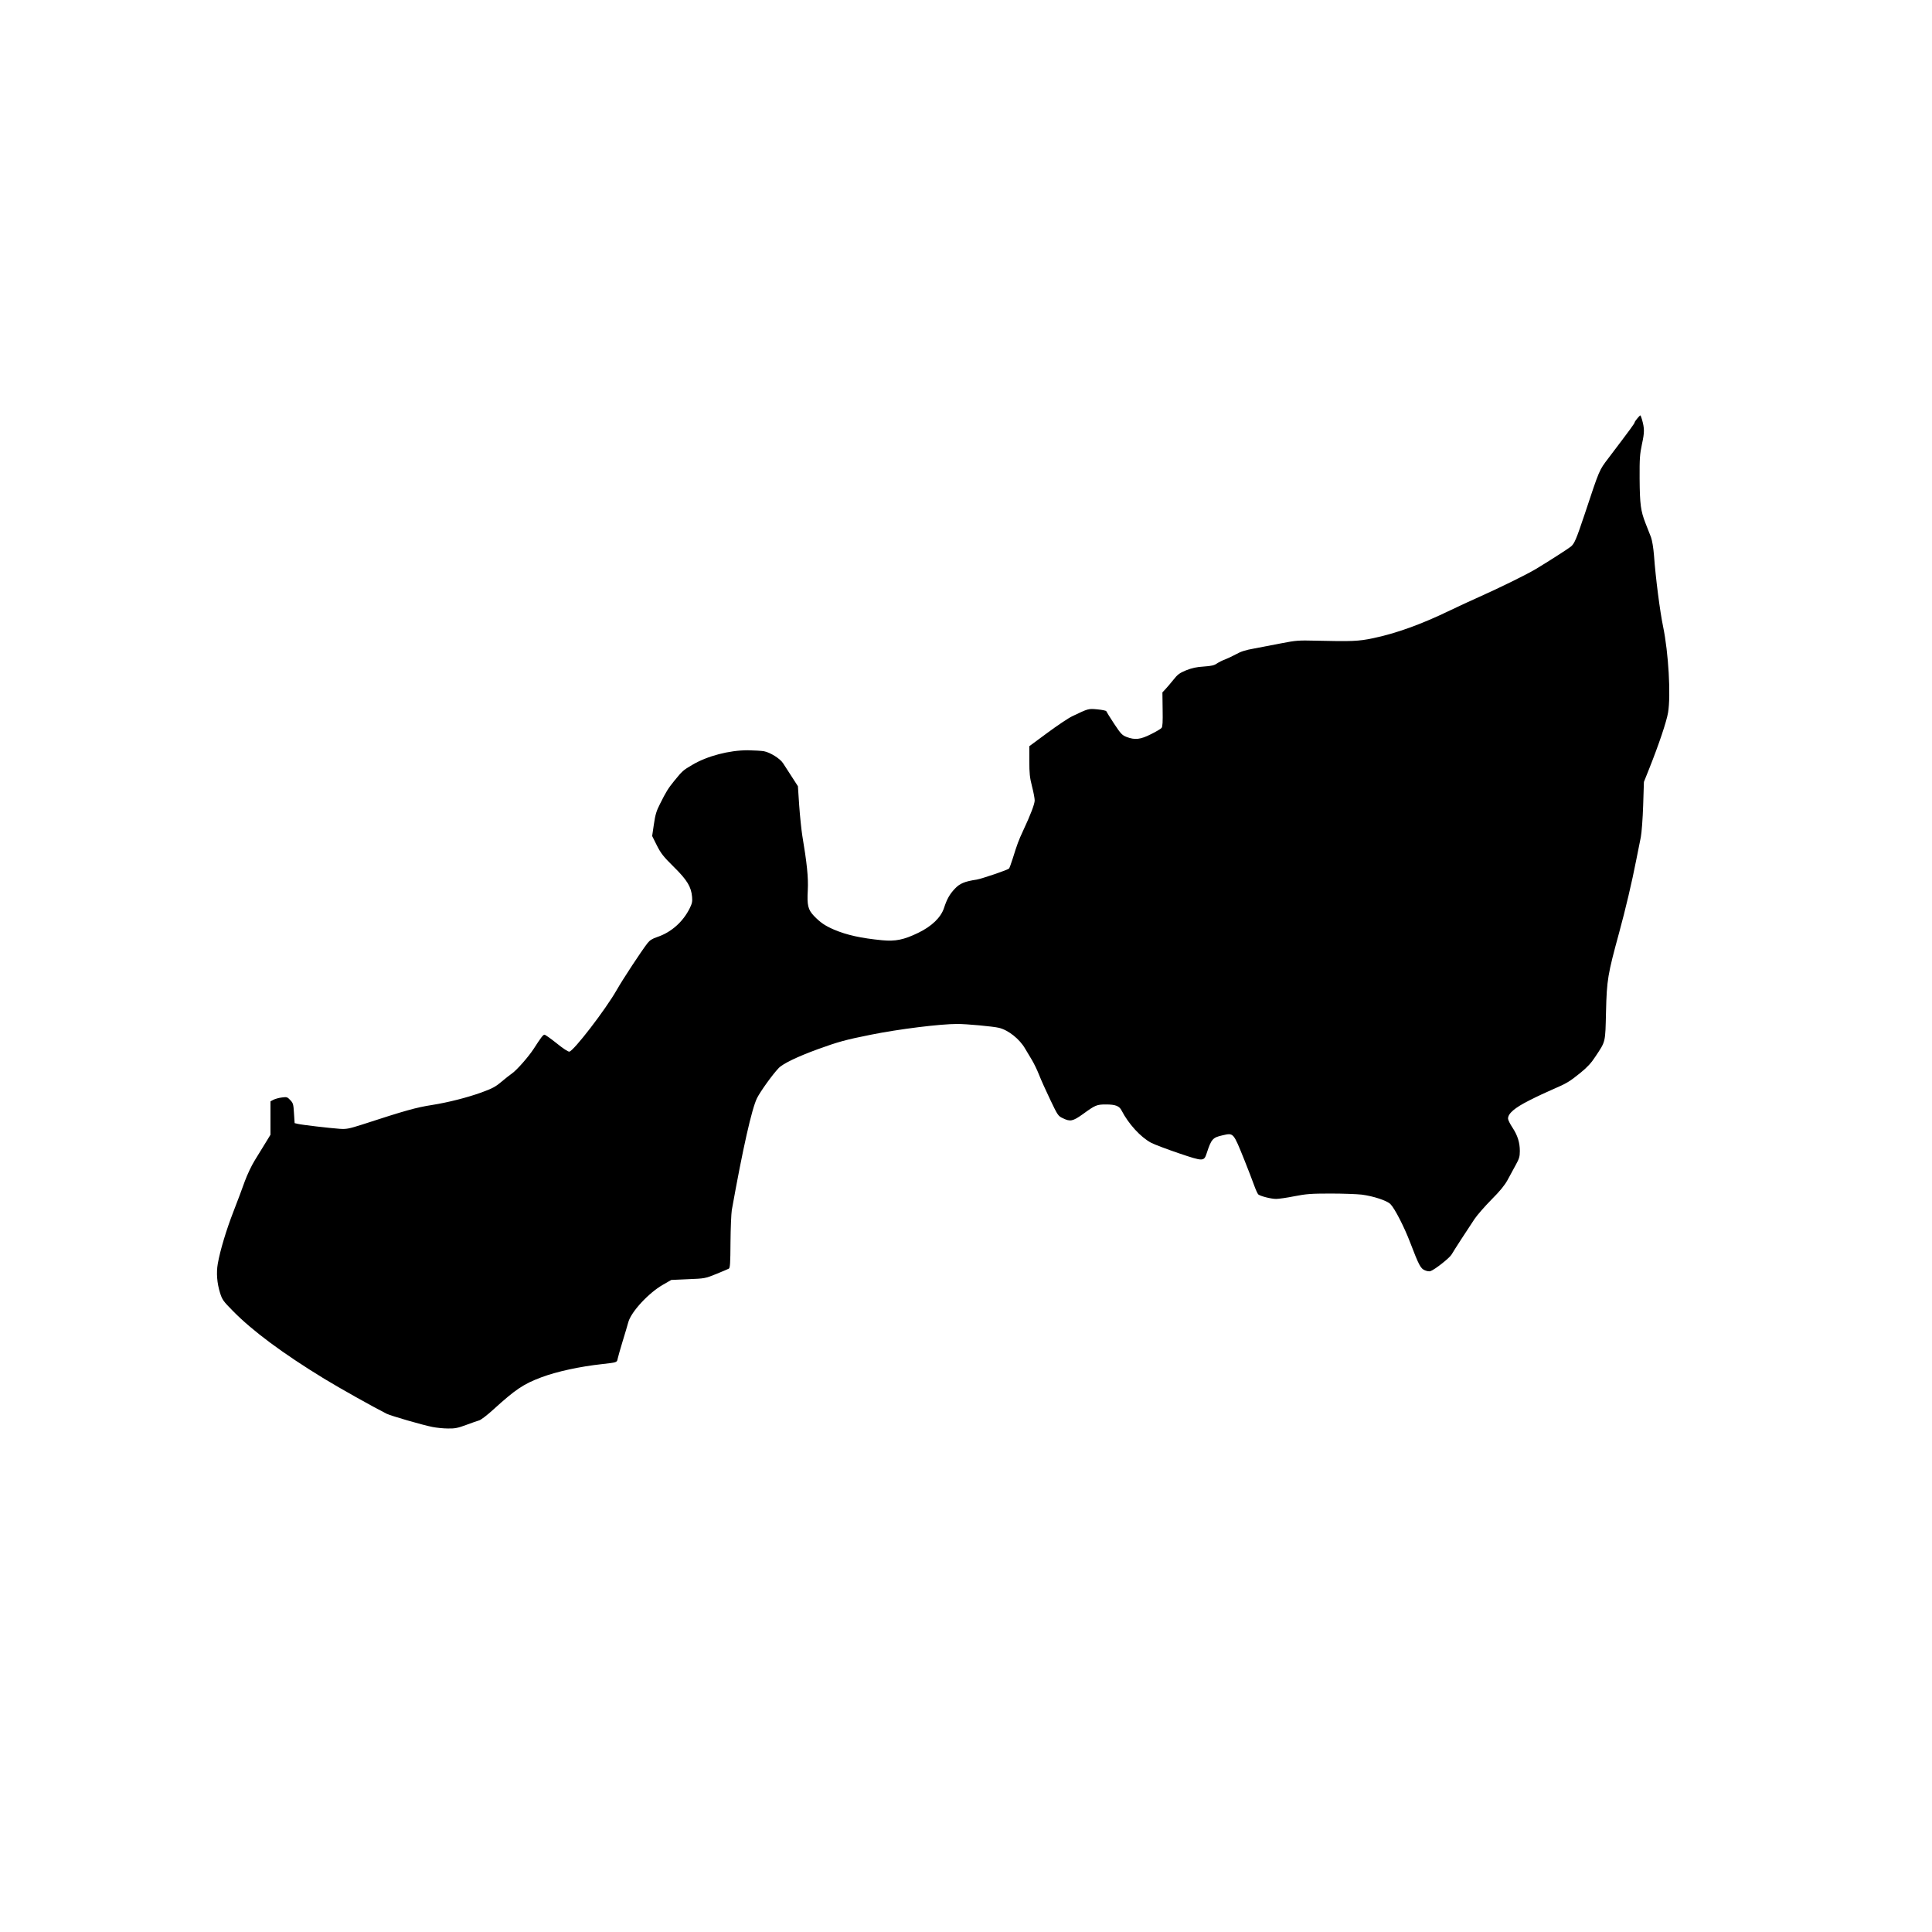 <svg version="1.0" xmlns="http://www.w3.org/2000/svg" width="1800px" height="1800px" viewBox="0 0 1800 1800" preserveAspectRatio="xMidYMid meet">
 <g fill="currentColor">
  <path d="M403 1329.5 c-10 -2 -38.8 -10.4 -42.9 -12.4 -12.8 -6.5 -43.7 -23.8 -58.1 -32.6 -38.5 -23.5 -67 -44.7 -85.1 -63.2 -8.9 -9 -9.9 -10.4 -11.9 -16.8 -2.8 -9 -3.6 -18.5 -2.1 -27.1 2.2 -12.5 8 -31.7 14.7 -48.9 3.6 -9.3 8.4 -21.9 10.5 -28 2.3 -6.2 6.3 -14.7 9.3 -19.5 2.9 -4.7 7.4 -11.9 9.9 -16.1 l4.7 -7.7 0 -15.6 0 -15.5 2.8 -1.5 c1.6 -0.8 5.1 -1.8 7.8 -2.1 4.6 -0.6 5.1 -0.5 7.8 2.4 2.7 2.8 3 3.8 3.5 12.3 l0.6 9.2 3 0.7 c3.6 0.9 29.3 3.9 39 4.6 6.3 0.4 8.4 0 21 -4 40.2 -13.1 50.2 -15.9 65 -18.2 15.1 -2.4 32.8 -6.9 46.1 -11.7 9.9 -3.6 13.1 -5.3 18.4 -9.8 3.6 -3 8.1 -6.6 10 -7.9 4.4 -3 15.4 -15.5 20.2 -22.9 6.9 -10.7 8.8 -13.2 10.1 -13.2 0.7 0 5.8 3.6 11.3 8 6 4.9 10.7 7.9 11.8 7.8 4.1 -0.6 33.7 -39.1 44.1 -57.3 5.4 -9.6 23.1 -36.5 28.7 -43.7 2.1 -2.7 4.4 -4.2 9.1 -5.8 13 -4.3 24.1 -14.2 30.3 -26.8 2.1 -4.2 2.6 -6.3 2.2 -10.5 -0.8 -9.5 -4.6 -15.8 -17.1 -28.1 -9.6 -9.5 -11.9 -12.4 -15.7 -19.9 l-4.4 -8.8 1.6 -10.9 c1.3 -8.9 2.3 -12.4 5.8 -19.2 5.6 -11.2 7.5 -14.3 13.2 -21.3 7.6 -9.3 8.1 -9.8 16.8 -14.9 14 -8.3 34.4 -13.6 51.7 -13.6 6 0.1 12.7 0.5 15 0.9 5.9 1.1 15.1 6.9 17.8 11.1 1.2 1.9 4.9 7.6 8.1 12.5 l5.8 9 1.2 18 c0.7 9.9 2 22.3 2.8 27.5 4.4 26.2 5.8 39.4 5.2 51.3 -0.8 14.2 0.2 18.2 5.8 24.1 6 6.2 10.3 9.1 18.6 12.7 12 5.1 25.3 8 44.8 9.9 12.4 1.2 20.3 -0.4 33.7 -6.9 12.5 -6 21.1 -14.3 24 -23.1 2.7 -8.3 5.2 -12.8 10.1 -18 4.6 -4.9 9.1 -6.8 20.4 -8.5 4.7 -0.8 28.9 -9 30.1 -10.3 0.4 -0.4 1.9 -4.5 3.4 -9.2 4.2 -13.5 5.5 -17 9.6 -25.8 7.1 -15.1 10.9 -25.2 10.9 -28.5 0 -1.8 -1.1 -7.7 -2.5 -13.1 -2.1 -8.2 -2.5 -12.2 -2.5 -23.6 l0 -13.8 16.8 -12.4 c9.2 -6.8 19.6 -13.8 23.2 -15.5 15.1 -7.2 14.9 -7.2 23.4 -6.4 4.4 0.4 8.1 1.2 8.3 1.7 0.2 0.6 3.5 5.9 7.3 11.7 6.3 9.5 7.5 10.7 11.6 12.3 7.8 3 13 2.4 22.8 -2.6 4.7 -2.3 9.2 -5 9.8 -5.8 1 -1.1 1.2 -5.8 1 -17.3 l-0.2 -15.8 2.6 -2.8 c1.5 -1.5 4.8 -5.5 7.5 -8.8 4.1 -5.2 5.8 -6.4 12 -9 5.4 -2.1 9.6 -3.1 16.4 -3.5 7.2 -0.5 9.8 -1.1 12.2 -2.8 1.8 -1.2 5.1 -2.9 7.4 -3.7 2.4 -0.9 7 -3.1 10.4 -4.9 4.4 -2.5 8.9 -4 17 -5.4 6.1 -1.1 17.5 -3.3 25.5 -4.9 13.3 -2.6 16 -2.8 31.5 -2.4 33.9 0.8 40.1 0.6 53.8 -2.3 21.2 -4.4 45.1 -13 71.7 -25.9 7.4 -3.6 19.6 -9.2 27 -12.5 19.5 -8.7 44.3 -20.9 53 -26.1 11.3 -6.8 30.2 -18.9 32.6 -20.9 3.3 -2.8 4.9 -6.5 12.9 -30.4 13.9 -41.9 13.3 -40.4 22 -51.9 21.3 -28.1 24.5 -32.5 24.5 -33.5 0.1 -0.9 4.6 -6.4 5.3 -6.4 0.2 0 0.9 1.7 1.5 3.8 2.4 8.4 2.4 12 0 22.9 -2 9.6 -2.3 13.2 -2.2 32.3 0.2 24 1 30 5.5 41.5 1.7 4.4 4 10.3 5.1 13 1.1 3.1 2.2 9.6 2.8 17 1.5 21 5.6 52.5 8.5 66.4 5 24.2 7.3 63.7 4.6 80 -1.4 8.4 -8.6 29.8 -17.7 52.6 l-4.8 12 -0.7 22 c-0.4 12.2 -1.4 25.4 -2.2 29.5 -0.8 4.1 -2.7 13.6 -4.2 21 -4 20.6 -10.1 46.4 -16 68 -10.6 38.8 -11.5 44 -12.2 73.4 -0.7 29.4 -0.2 27.4 -9.9 42 -3.8 5.9 -7.6 10 -13.9 15.1 -10 8.1 -12.7 9.8 -25.5 15.3 -5.2 2.2 -15.3 6.9 -22.3 10.5 -13.5 6.8 -19.7 12.1 -19.7 16.9 0 1.2 1.9 5 4.1 8.3 4.8 7.3 6.9 13.9 6.9 21.9 0 5.2 -0.6 7.2 -3.9 13.1 -2.1 3.9 -5.5 10.2 -7.6 14 -2.7 4.9 -7.1 10.3 -15 18.2 -6.1 6.2 -13.2 14.3 -15.7 18 -6.7 10 -19.2 29.3 -21.4 33.1 -1.8 3.2 -15.6 14.1 -19.7 15.5 -1 0.4 -3.4 0 -5.2 -0.8 -3.9 -1.6 -5.5 -4.5 -13.6 -25.7 -5.5 -14.5 -14.5 -32 -18.4 -35.9 -3.2 -3.3 -15.9 -7.5 -26.8 -8.9 -4.3 -0.5 -17.4 -1 -29 -1 -18.5 0 -22.8 0.4 -33.7 2.5 -6.9 1.4 -14.6 2.5 -17.1 2.5 -4.7 0 -14.5 -2.5 -16.6 -4.2 -0.6 -0.5 -2.4 -4.4 -3.9 -8.6 -1.5 -4.2 -5.6 -14.9 -9.1 -23.6 -10.3 -25.5 -9.9 -25.2 -20.1 -22.9 -9.4 2.1 -10.6 3.5 -14.9 16.6 -2.6 7.9 -3.1 7.9 -25.9 0.2 -10.9 -3.7 -22.6 -8.1 -25.9 -9.8 -9.8 -5.2 -21.1 -17.6 -27.5 -30 -2.1 -4.3 -5.8 -5.7 -14.5 -5.7 -8.7 0 -9.9 0.5 -21.6 9 -9.4 6.7 -11.8 7.2 -18.7 3.8 -4.3 -2 -4.8 -2.7 -11.7 -17.2 -4 -8.3 -8.7 -18.8 -10.5 -23.4 -1.8 -4.6 -4.9 -10.9 -6.8 -14 -1.9 -3.1 -4.6 -7.7 -6.1 -10.2 -5.1 -8.9 -15.6 -17.3 -24.4 -19.4 -5.3 -1.3 -30.1 -3.6 -38.7 -3.6 -16 0 -54.2 4.7 -81 10.1 -23.5 4.7 -30.2 6.6 -49 13.4 -18.9 6.9 -32.7 13.5 -36.6 17.7 -5.9 6.2 -16.9 21.6 -20.1 27.9 -4.9 10 -13.2 46.9 -23.5 104.4 -0.5 3.3 -1.1 16.7 -1.2 29.8 -0.1 20 -0.4 24 -1.6 24.7 -0.8 0.4 -6.1 2.7 -11.8 5 -10.1 4.1 -10.7 4.2 -26.1 4.8 l-15.7 0.7 -7.8 4.5 c-13.3 7.6 -29.5 25.1 -32.2 34.8 -0.8 3.1 -3.3 11.3 -5.4 18.2 -2.1 6.9 -4.1 14 -4.5 15.8 -0.7 3.6 -0.5 3.5 -14.5 5.1 -21 2.3 -42.1 6.9 -56.6 12.3 -16.7 6.3 -23.9 11.1 -44.6 29.9 -5.8 5.3 -11.9 10 -13.5 10.3 -1.5 0.4 -6.9 2.3 -12 4.2 -7.8 2.9 -10.4 3.4 -17 3.3 -4.3 0 -10.7 -0.7 -14.3 -1.4z"/>
 </g>
</svg>